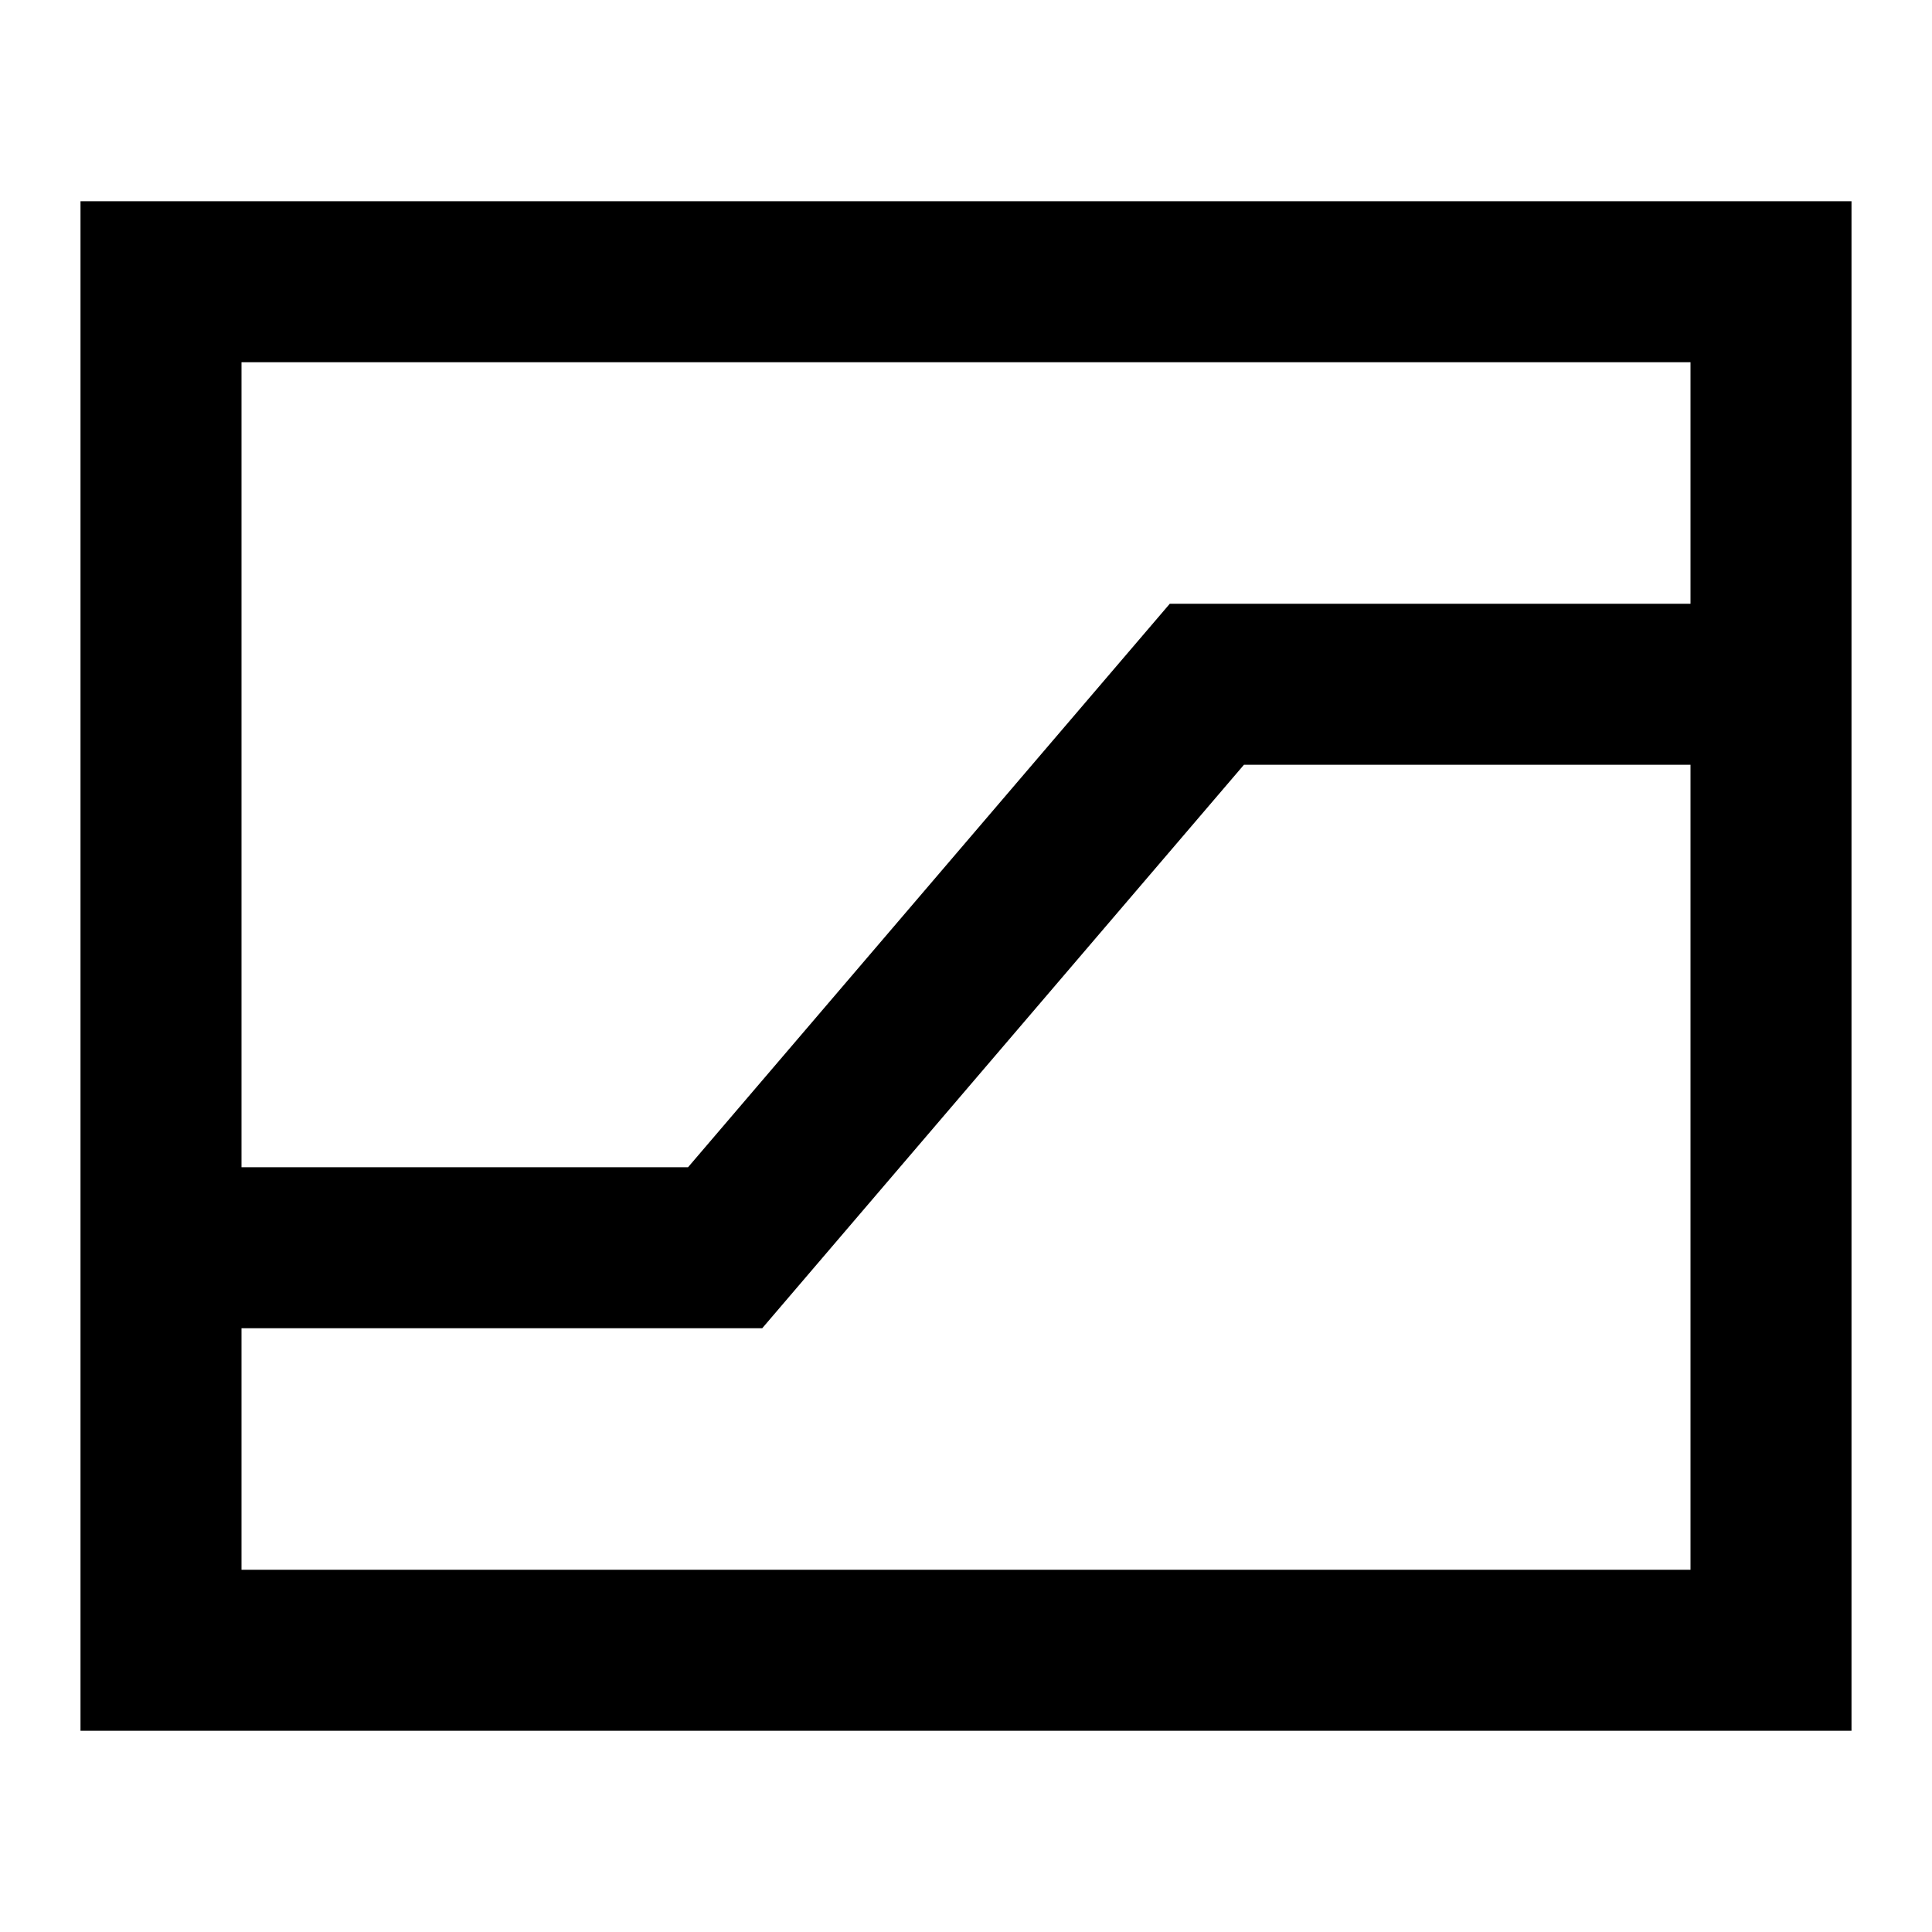 <svg xmlns="http://www.w3.org/2000/svg" width="48" height="48" viewBox="0 0 48 48">
  <g fill="none" fill-rule="evenodd">
    <rect width="48" height="48"/>
    <path fill="#000" fill-rule="nonzero" d="M6,33 L6,39 L42,39 L42,19 L30.906,19 L18.937,33 L6,33 Z M6,29 L17.094,29 L29.063,15 L42,15 L42,9 L6,9 L6,29 Z M46,5 L46,43 L2,43 L2,5 L46,5 Z"/>
  </g>
</svg>
